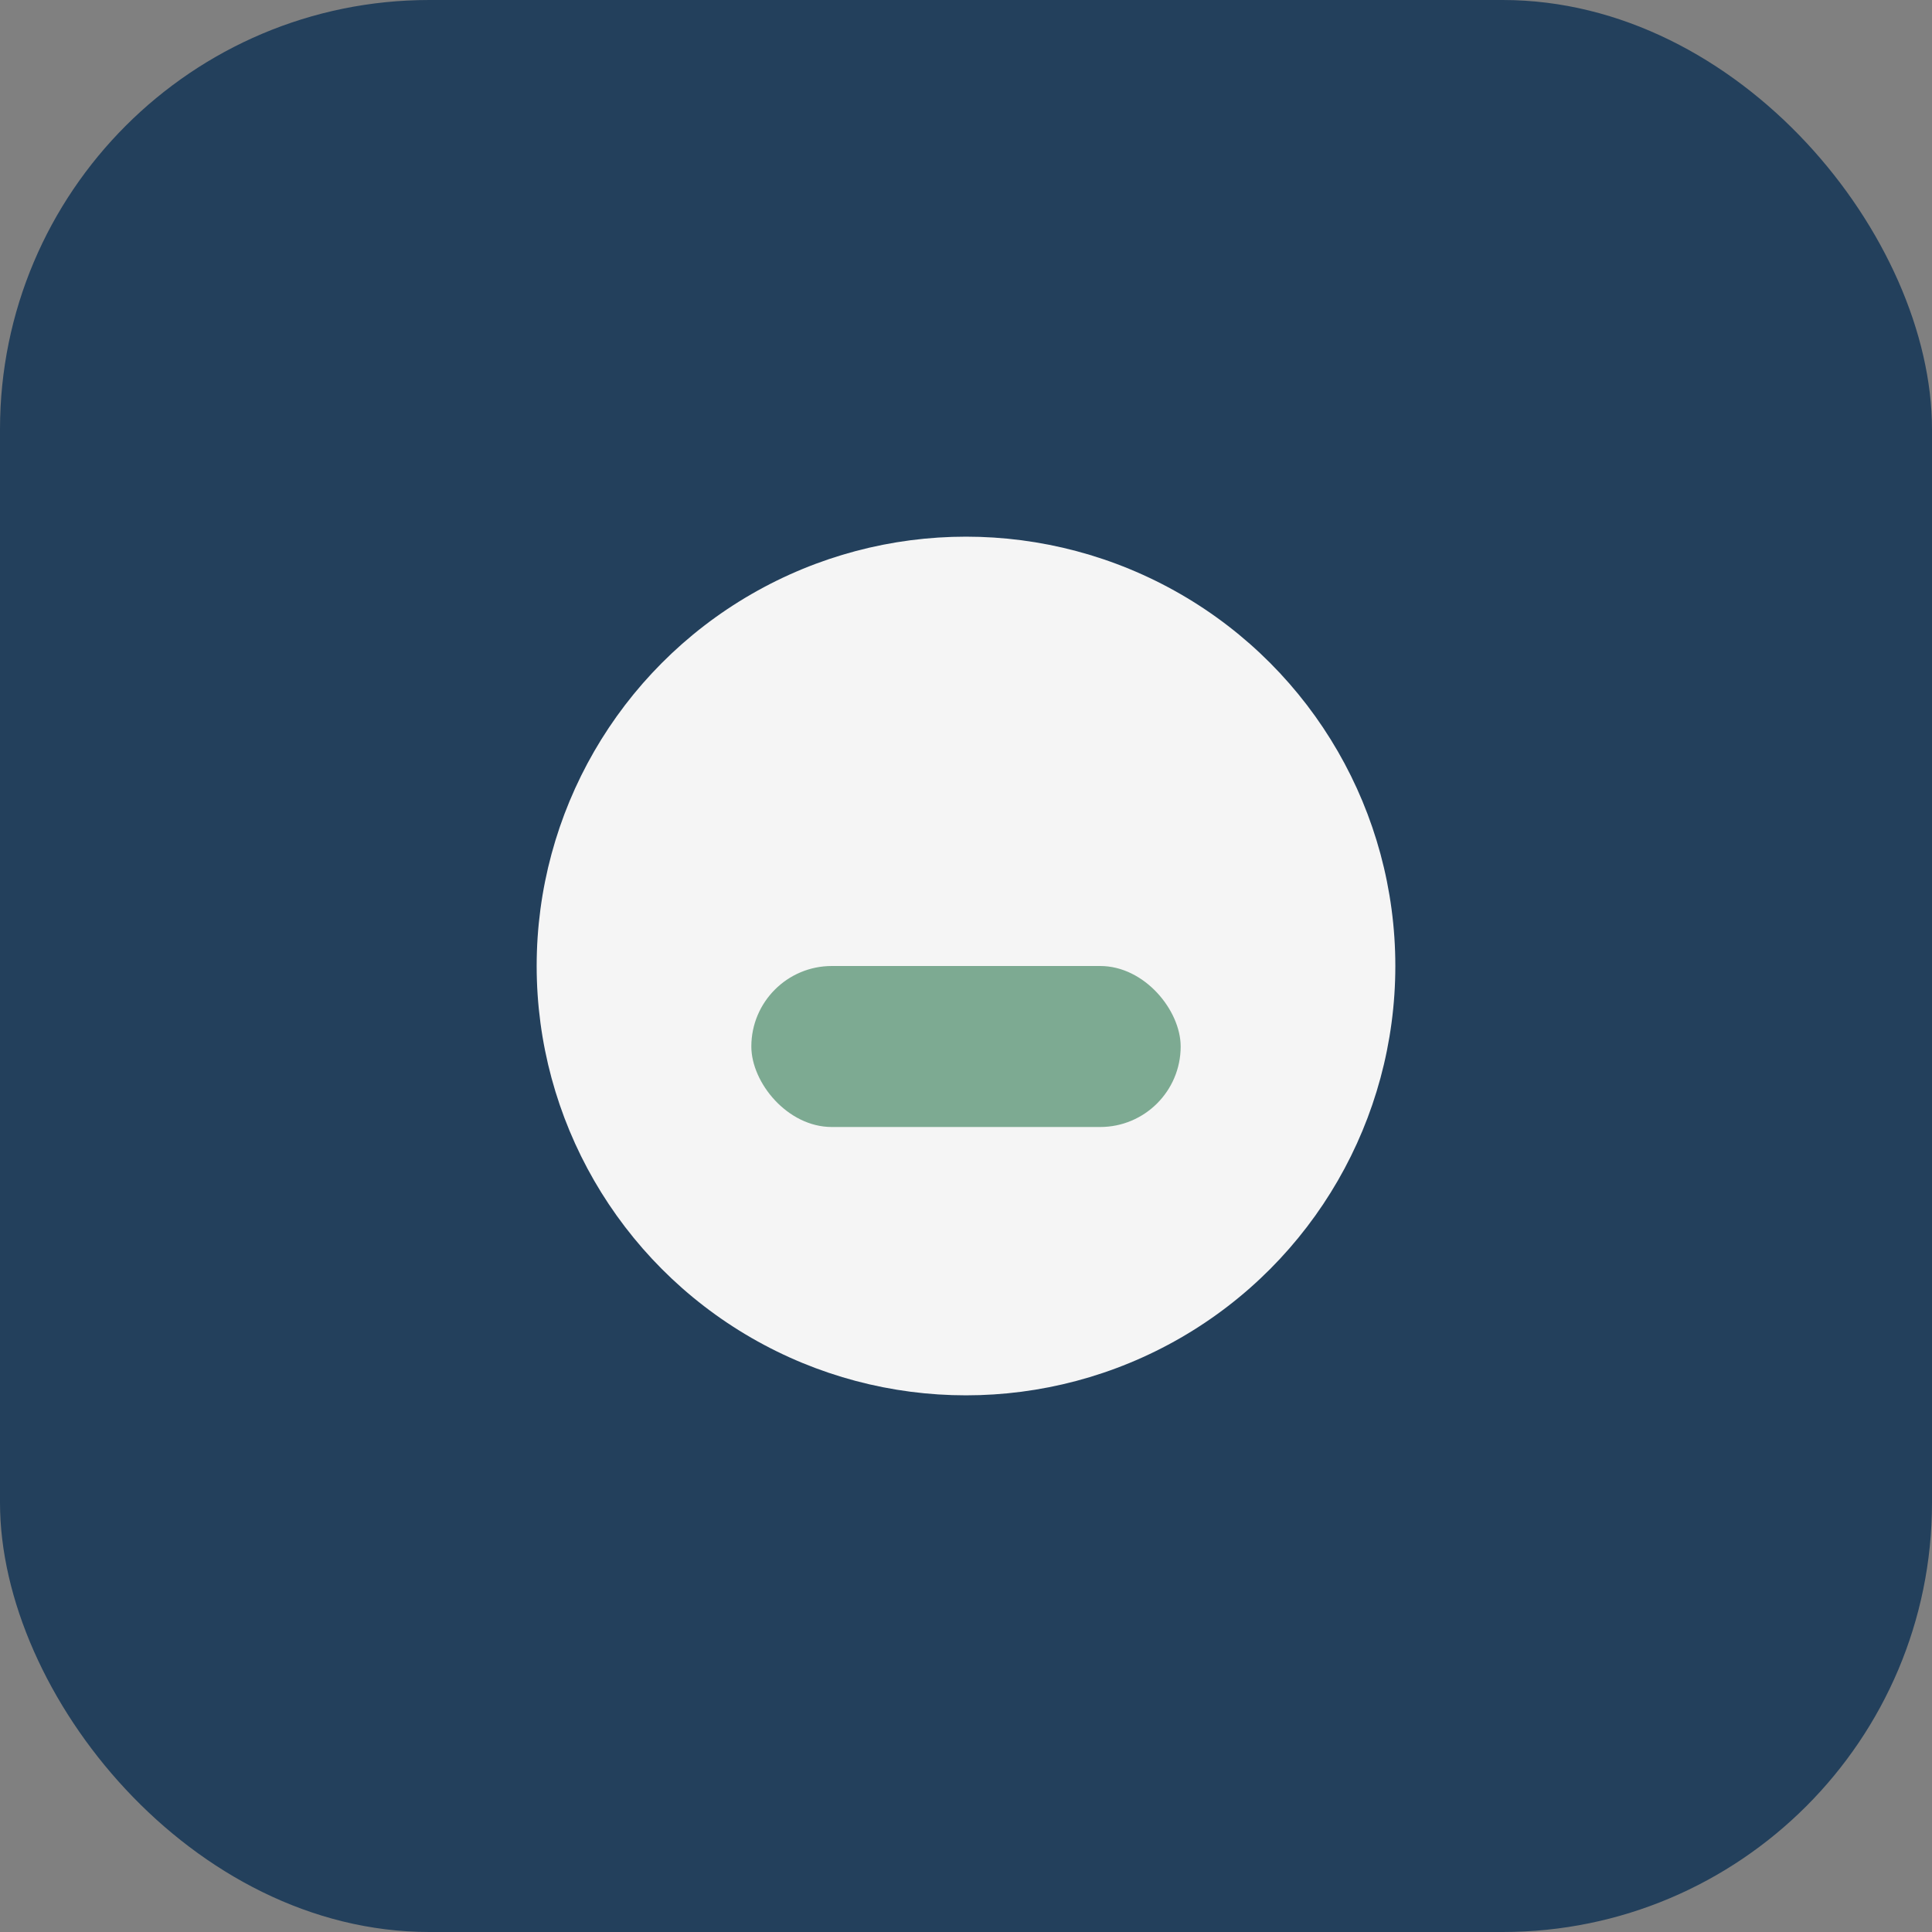 <?xml version="1.0" encoding="UTF-8"?>
<svg xmlns="http://www.w3.org/2000/svg" width="36" height="36" viewBox="0 0 36 36"><rect x="0" y="0" width="36" height="36" fill="#808080" stroke="none"/><rect width="36" height="36" rx="8" fill="#23405C"/><circle cx="18" cy="18" r="8" fill="#F5F5F5"/><rect x="14" y="18" width="8" height="3" rx="1.5" fill="#7DAA92"/></svg>